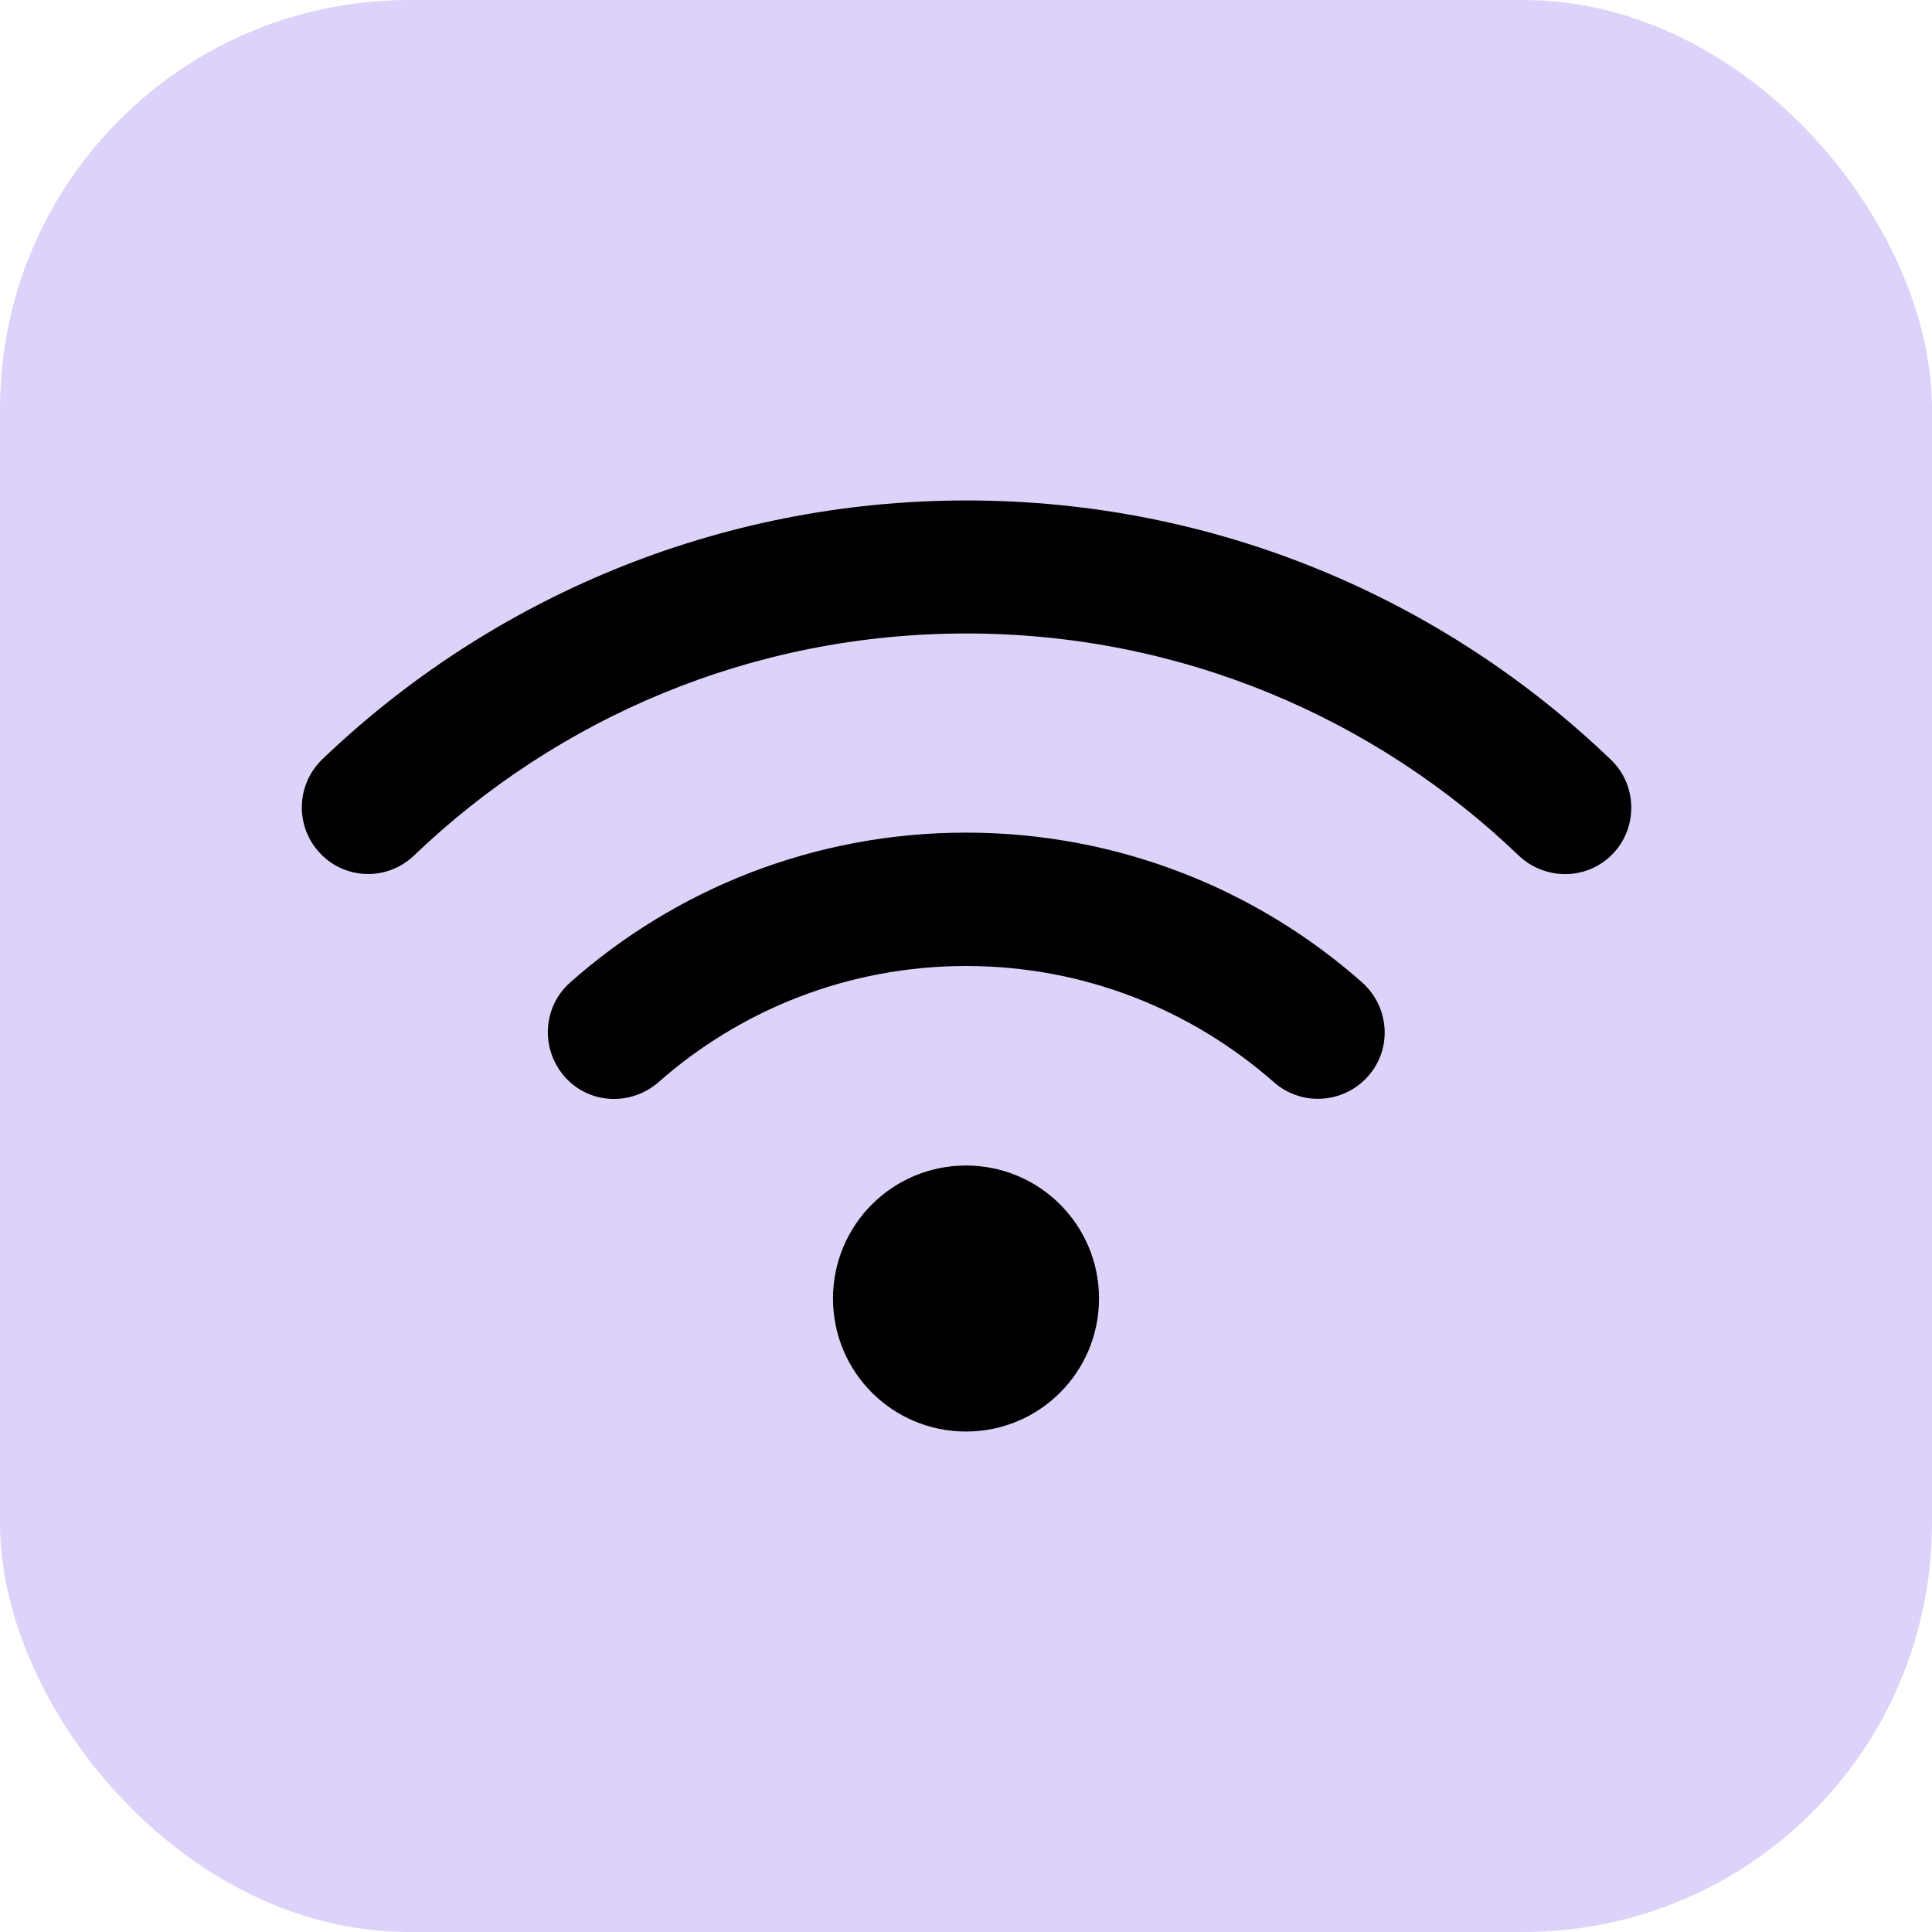 <?xml version="1.0" encoding="UTF-8"?>
<svg id="Layer_2" data-name="Layer 2" xmlns="http://www.w3.org/2000/svg" viewBox="0 0 52 52">
  <defs>
    <style>
      .cls-1 {
        fill: #000;
      }

      .cls-1, .cls-2 {
        stroke-width: 0px;
      }

      .cls-2 {
        fill: #ddd3fa;
      }
    </style>
  </defs>
  <g id="Layer_1-2" data-name="Layer 1">
    <rect class="cls-2" width="52" height="52" rx="11" ry="11"/>
    <path class="cls-1" d="M11.14,23.03c3.86-3.7,9.09-5.98,14.87-5.98s11.01,2.28,14.87,5.98c.72.68,1.85.66,2.53-.05s.66-1.85-.05-2.53c-4.5-4.32-10.61-6.98-17.34-6.98s-12.85,2.66-17.35,6.97c-.71.69-.73,1.82-.05,2.53.68.72,1.82.74,2.53.05h0ZM26,26c3.18,0,6.07,1.18,8.29,3.13.74.65,1.87.58,2.53-.16s.58-1.87-.16-2.53c-2.84-2.51-6.58-4.03-10.66-4.03s-7.82,1.52-10.65,4.03c-.74.65-.81,1.78-.16,2.53s1.78.81,2.53.16c2.21-1.95,5.11-3.13,8.29-3.13h0ZM29.58,34.95c0-1.98-1.6-3.58-3.58-3.58s-3.58,1.6-3.58,3.58,1.6,3.58,3.58,3.58,3.58-1.6,3.58-3.58Z"/>
  </g>
</svg>